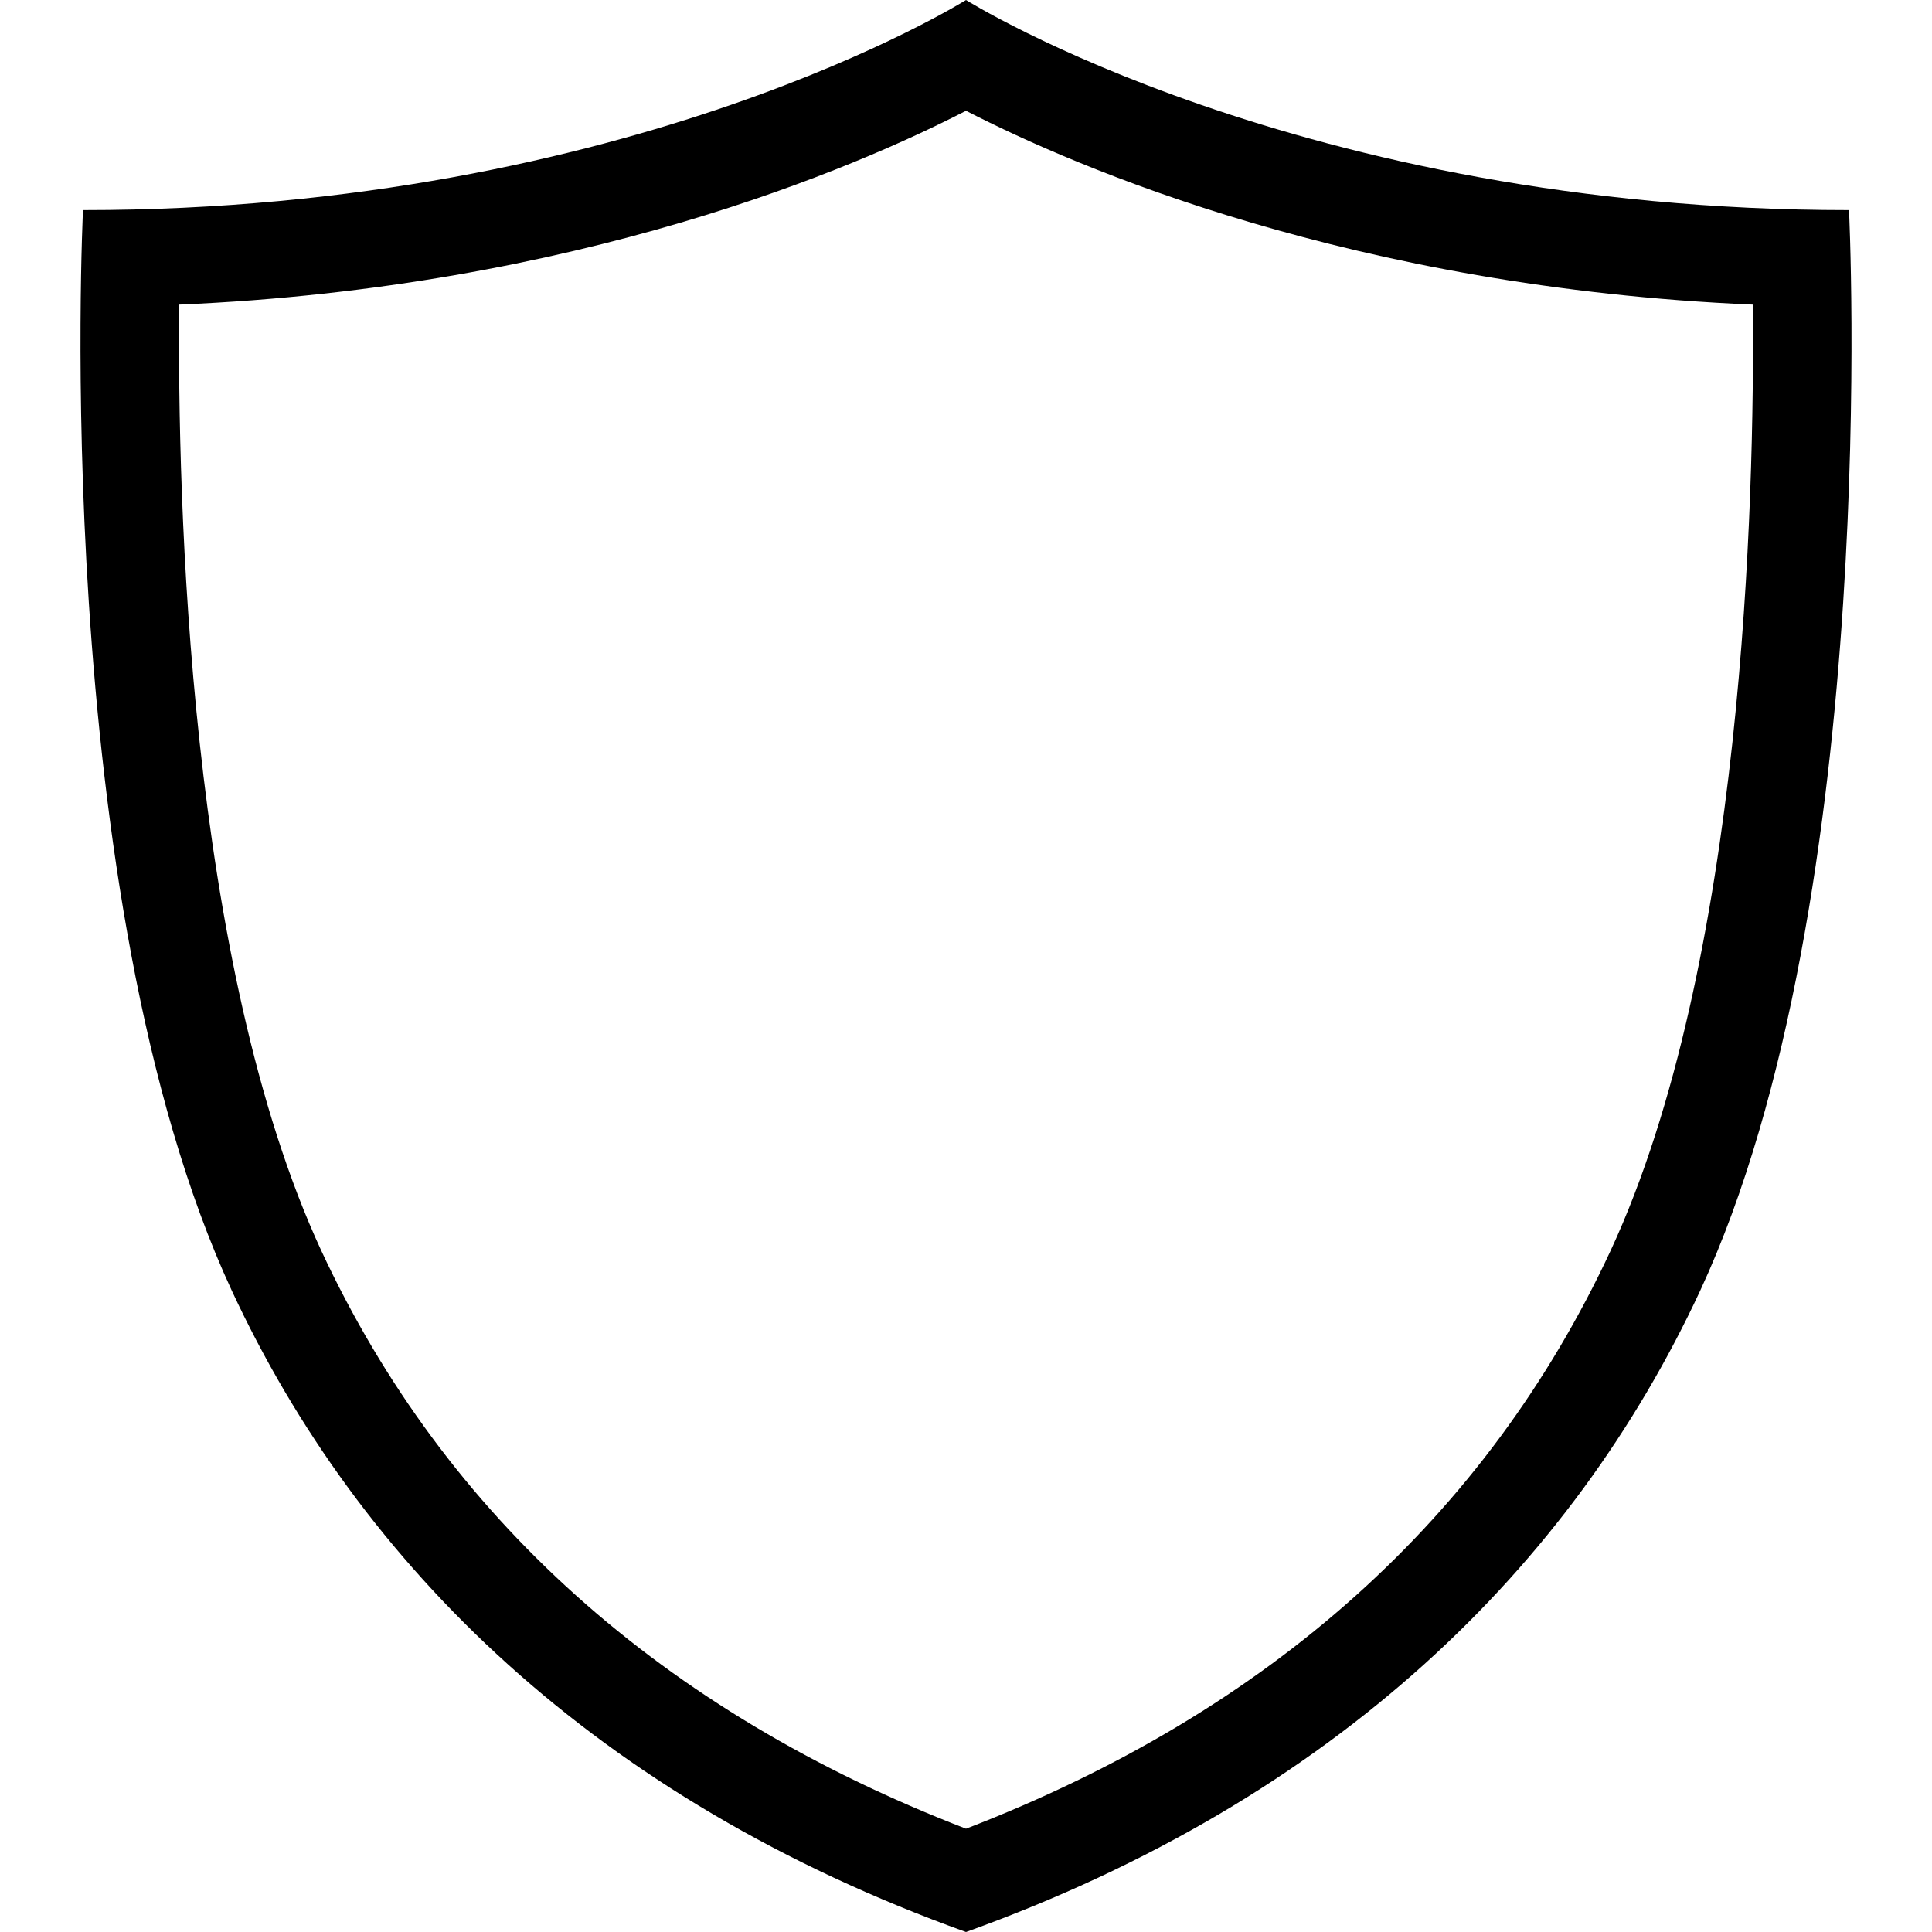 <svg xmlns="http://www.w3.org/2000/svg" xmlns:xlink="http://www.w3.org/1999/xlink" x="0" y="0" width="32" height="32" viewBox="0,0,24,24"><path fill="%23000" stroke="" stroke-width="" style="" d="M20.008,15.535 C18.466,18.847 15.774,21.262 12,22.717 C8.226,21.26 5.532,18.846 3.992,15.538 C2.34,11.972 2.203,6.199 2.226,3.784 C7.182,3.572 10.626,2.083 12,1.376 C13.375,2.083 16.818,3.572 21.774,3.784 C21.798,6.197 21.662,11.968 20.008,15.535 Z M22.969,2.61 C16.15,2.61 12,0 12,0 C12,0 7.85,2.61 1.031,2.61 C1.031,2.61 0.608,11.135 2.88,16.034 C4.47,19.451 7.406,22.348 12,24 C16.595,22.348 19.53,19.451 21.12,16.034 C23.392,11.135 22.969,2.61 22.969,2.61 L22.969,2.61 Z" /></svg>